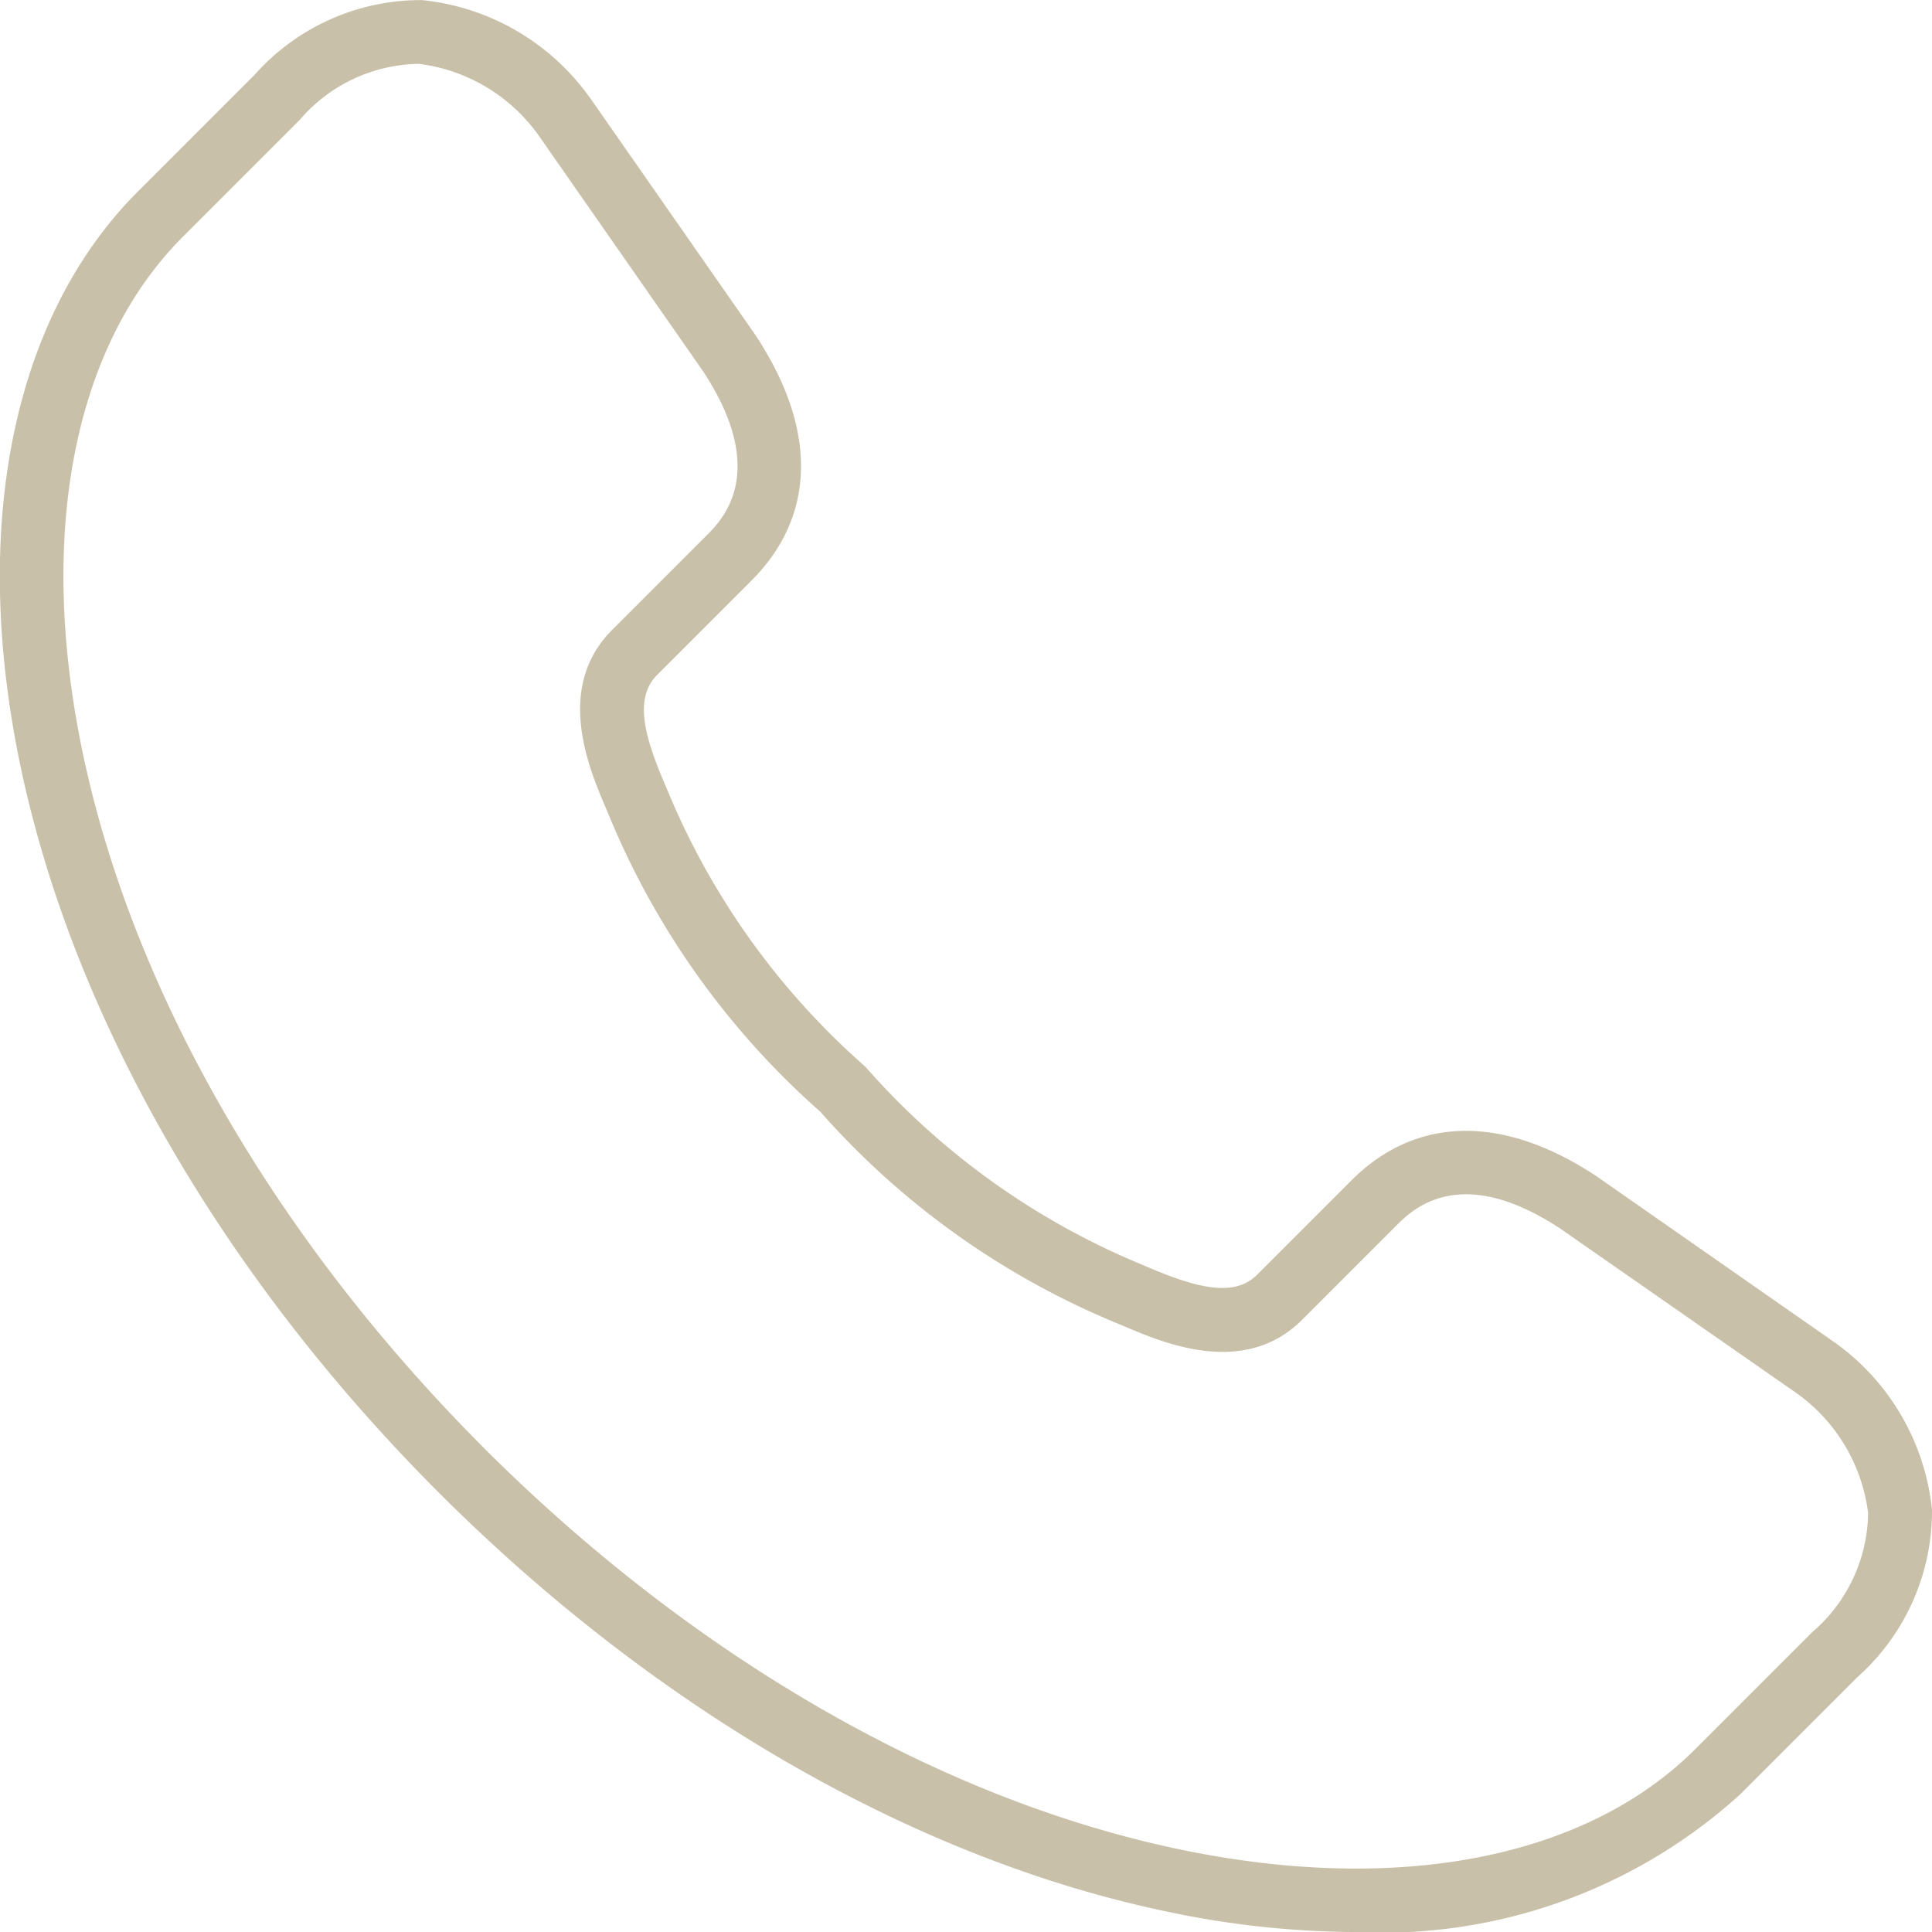 <svg xmlns="http://www.w3.org/2000/svg" width="43" height="43" viewBox="0 0 43 43">
  <g id="tel" transform="translate(0)">
    <path id="パス_1" data-name="パス 1" d="M80.356,81.092l-5.318-3.711c-2.082-1.382-4.022-1.35-5.462.09l-2.1,2.1c-.5.5-1.316.3-2.384-.151l-.236-.1a16.622,16.622,0,0,1-6.092-4.375l-.014-.014a16.624,16.624,0,0,1-4.374-6.092l-.1-.236c-.454-1.067-.653-1.881-.151-2.384l2.1-2.1c1.439-1.439,1.471-3.379.08-5.475l-3.668-5.26-.034-.045A5.229,5.229,0,0,0,48.889,51.2a4.948,4.948,0,0,0-3.718,1.657l-2.6,2.6c-2.783,2.783-3.737,7.444-2.617,12.787,1.172,5.589,4.473,11.329,9.3,16.163h0l.046.046c4.832,4.819,10.568,8.116,16.154,9.287a20.6,20.6,0,0,0,4.221.459,11.851,11.851,0,0,0,8.567-3.076l2.6-2.6a4.955,4.955,0,0,0,1.657-3.718A5.23,5.23,0,0,0,80.356,81.092Zm-.522,6.432-2.6,2.6c-2.439,2.439-6.628,3.252-11.494,2.232-5.325-1.116-10.815-4.283-15.457-8.917l-.007-.008-.017-.017c-4.634-4.642-7.8-10.132-8.918-15.457-1.02-4.866-.206-9.055,2.232-11.494l2.6-2.6a3.551,3.551,0,0,1,2.647-1.244,3.86,3.86,0,0,1,2.672,1.6l3.642,5.223c1.5,2.263.439,3.326.09,3.675l-2.1,2.1c-1.282,1.282-.518,3.078-.151,3.941l.095.227a17.889,17.889,0,0,0,4.688,6.556,17.89,17.89,0,0,0,6.555,4.688l.227.095c.863.367,2.659,1.131,3.941-.151l2.1-2.1c.349-.349,1.412-1.412,3.662.08L79.477,82.2a3.86,3.86,0,0,1,1.6,2.672A3.55,3.55,0,0,1,79.834,87.524Z" transform="translate(-39.499 -51.198)" fill="#c9c0a9"/>
  </g>
</svg>
